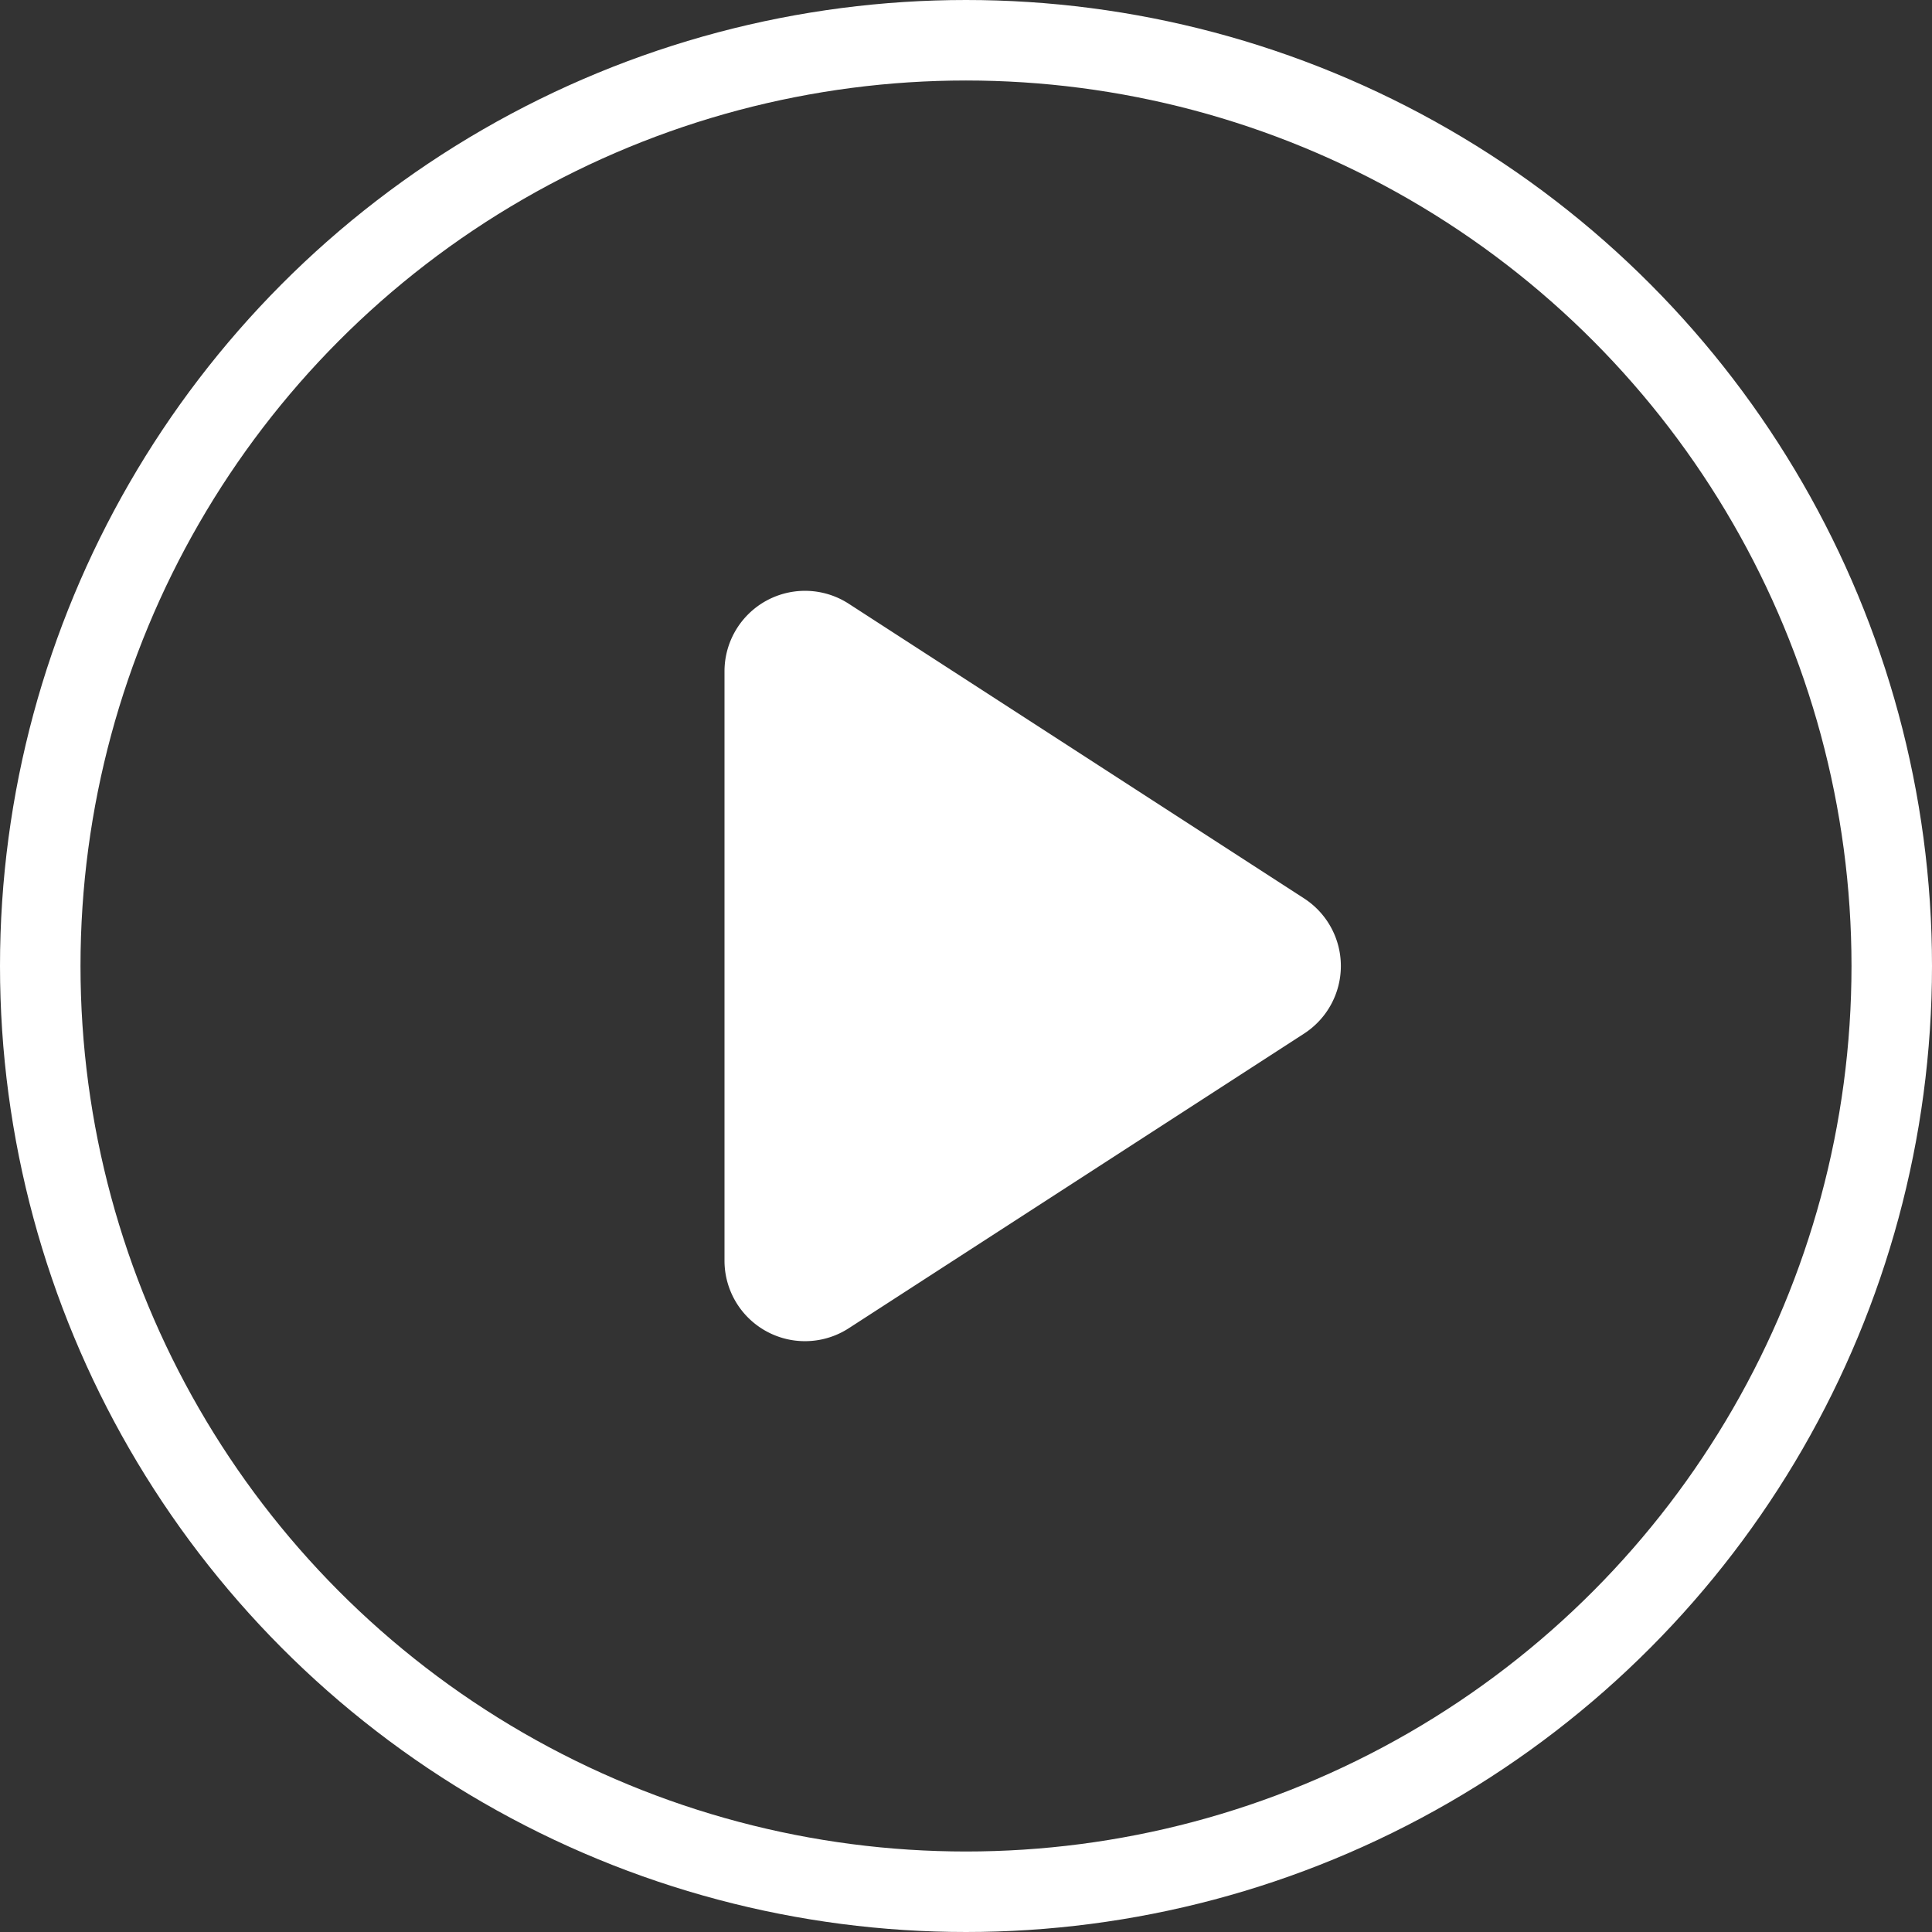 <svg xmlns="http://www.w3.org/2000/svg" width="48" height="48" viewBox="0 0 48 48">
  <rect x="0" y="0" width="48" height="48" fill="#333333" stroke="none"/>
  <g id="btn_일반영상재생" transform="translate(-219.716 -1203.716)">
    <g id="타원_121" data-name="타원 121" transform="translate(219.716 1203.716)" fill="none" stroke="#fff" stroke-width="2">
      <circle cx="24" cy="24" r="24" stroke="none"/>
      <circle cx="24" cy="24" r="23" fill="none"/>
    </g>
    <path id="다각형_1" data-name="다각형 1" d="M9.321,2.6a2,2,0,0,1,3.358,0L20,13.913A2,2,0,0,1,18.324,17H3.676A2,2,0,0,1,2,13.913Z" transform="translate(254.716 1216.716) rotate(90)" fill="#fff"/>
  </g>
</svg>
